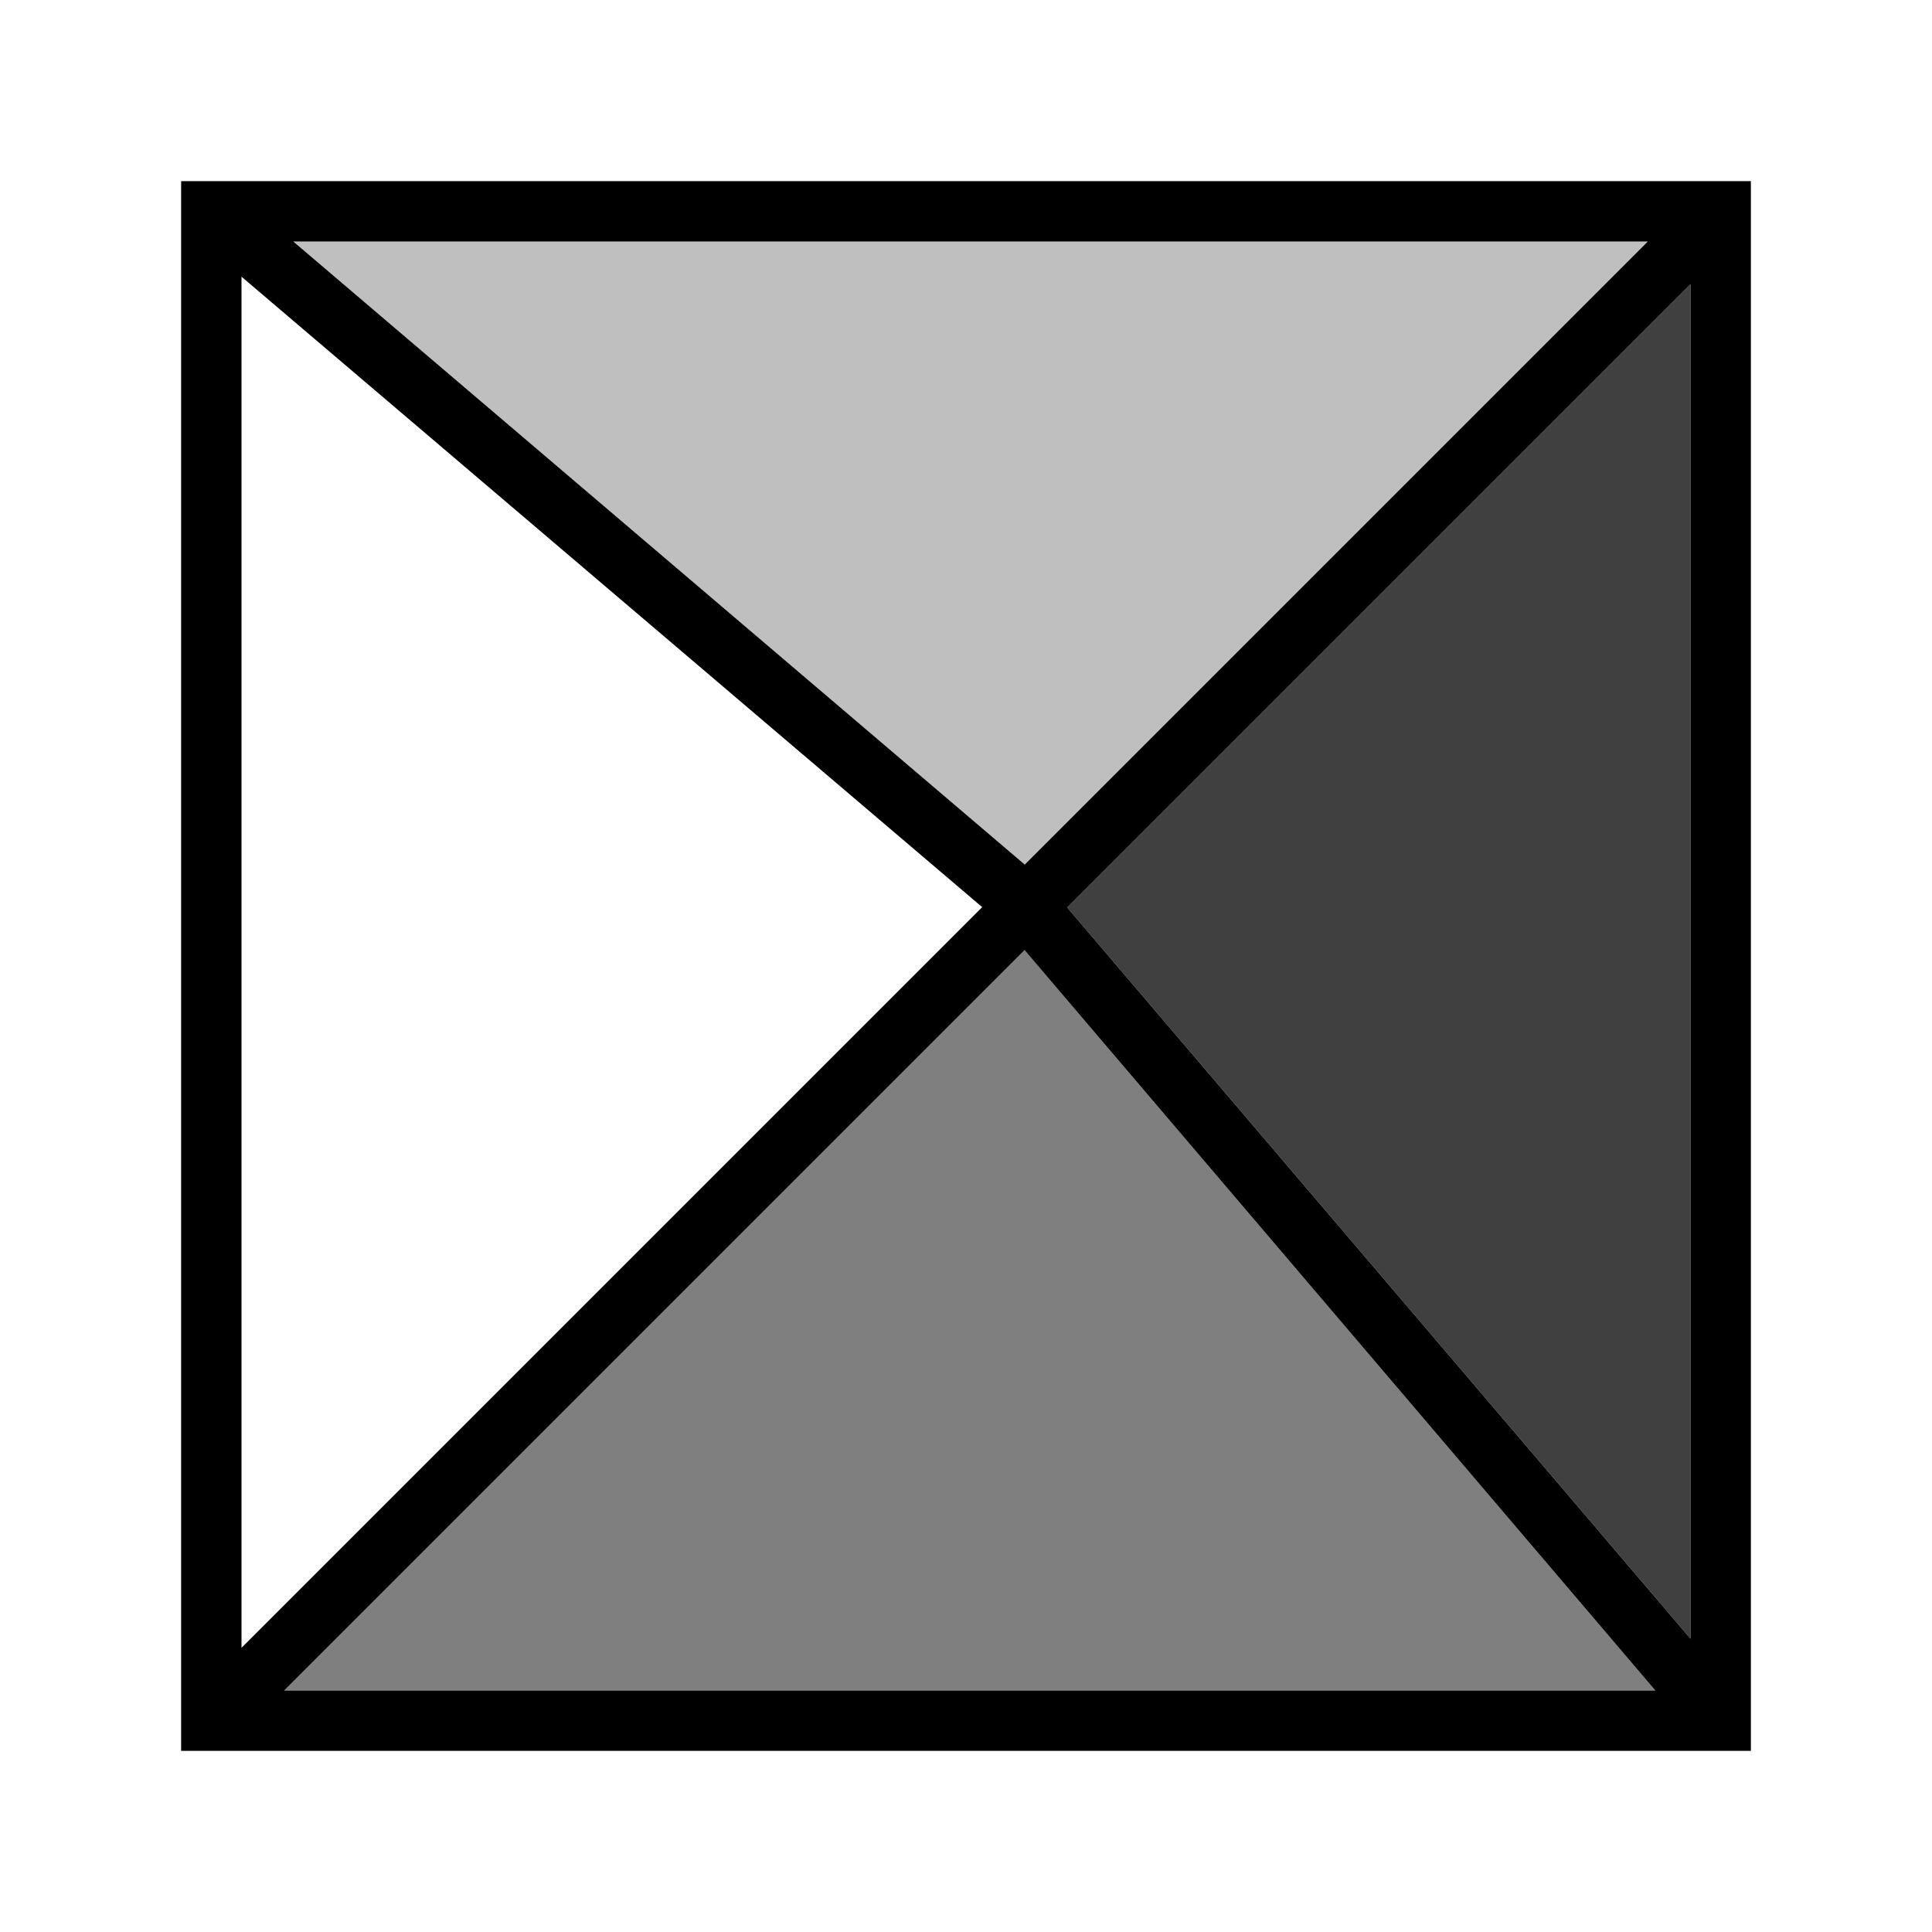 <svg xmlns="http://www.w3.org/2000/svg" viewBox="0 0 32 32"><path opacity=".75" d="M17.676 15.031L28 27.142V4.707L17.676 15.031z"/><path opacity=".25" d="M27.293 4H4.858l12.115 10.32L27.293 4z"/><path opacity=".5" d="M16.97 15.737L4.707 28h22.71L16.97 15.737z"/><path d="M3 3v26h26V3zm24.293 1l-10.32 10.32L4.858 4zM16.268 15.025L4 27.293V4.583zm.702.712L27.417 28H4.707zm.706-.706L28 4.707v22.435z"/><path fill="none" d="M0 0h32v32H0z"/></svg>